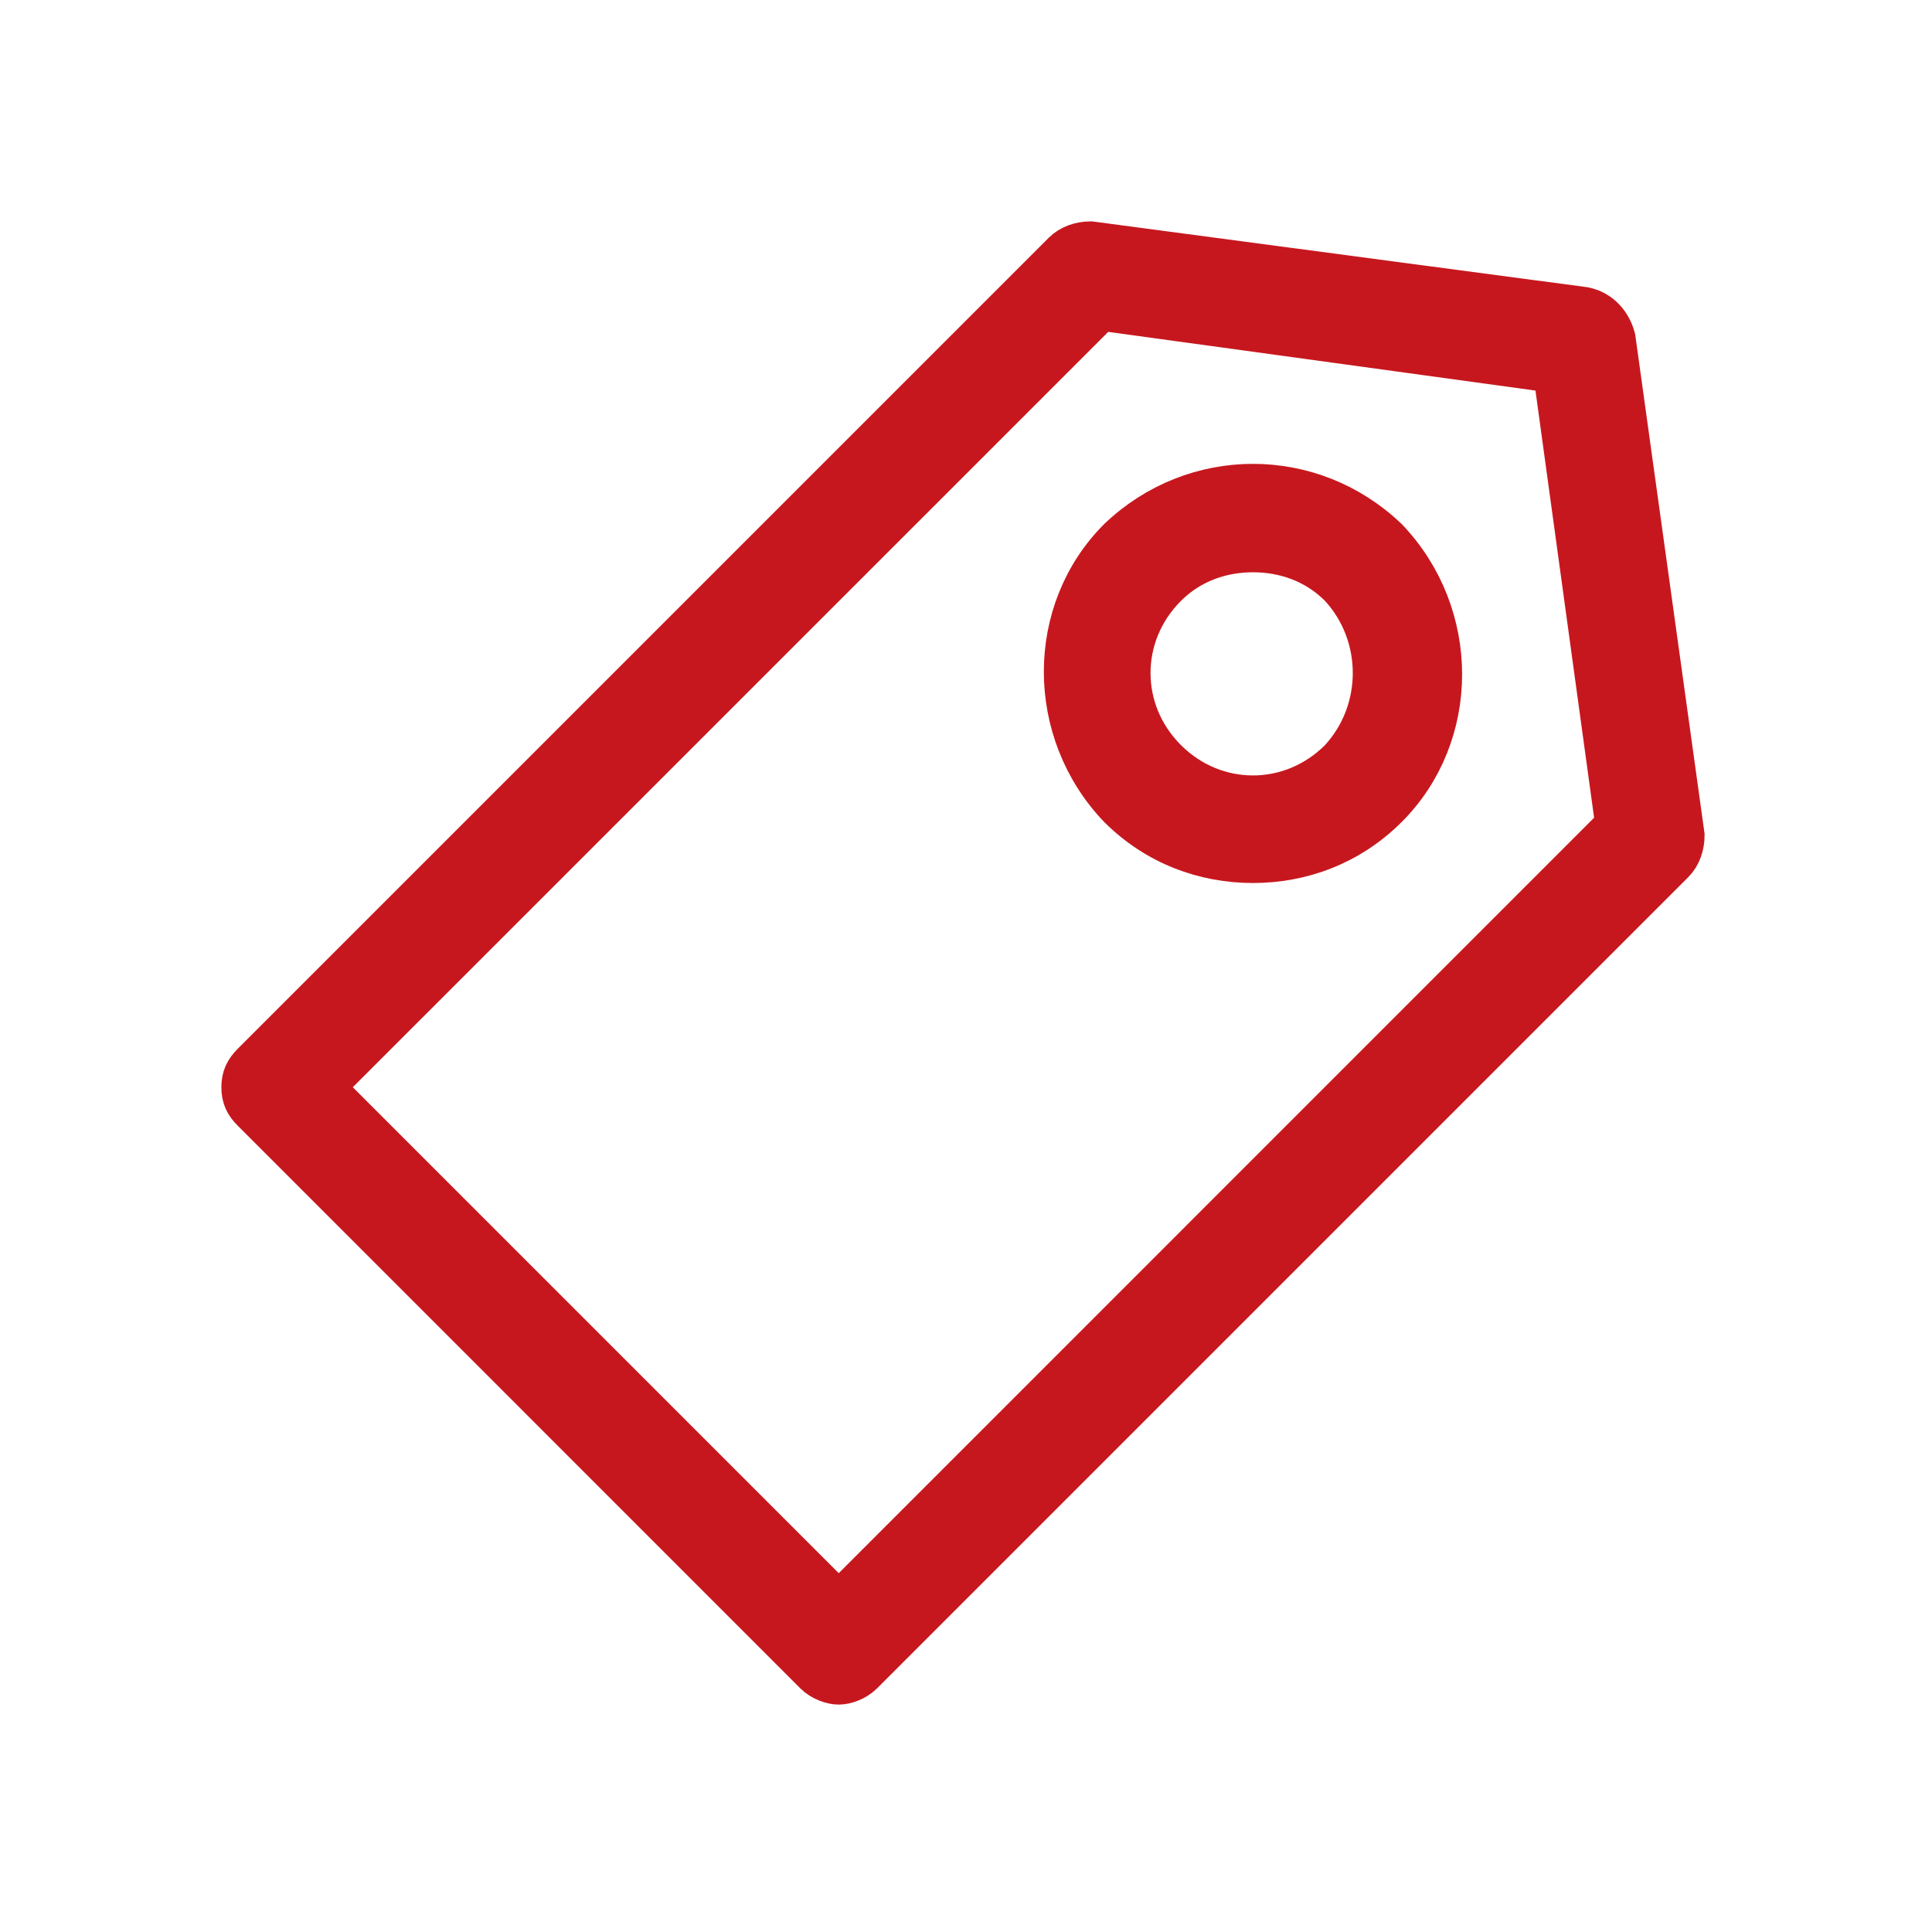 <svg width="24" height="24" viewBox="0 0 24 24" fill="none" xmlns="http://www.w3.org/2000/svg">
<path d="M20.067 4.201C20.024 4.029 19.896 3.858 19.681 3.815L13.549 3C13.421 3 13.292 3.043 13.206 3.129L3.129 13.206C3.043 13.292 3 13.378 3 13.506C3 13.635 3.043 13.721 3.129 13.806L10.118 20.796C10.204 20.882 10.333 20.925 10.419 20.925C10.505 20.925 10.633 20.882 10.719 20.796L20.796 10.719C20.882 10.633 20.925 10.505 20.925 10.376L20.067 4.201ZM10.419 19.896L4.029 13.506L13.678 3.858L19.296 4.63L20.067 10.247L10.419 19.896Z" fill="#C7171E" stroke="#C7171E" stroke-width="0.5"/>
<path d="M13.892 6.688C12.992 7.588 12.992 9.089 13.892 10.033C14.364 10.505 14.964 10.719 15.565 10.719C16.165 10.719 16.765 10.505 17.237 10.033C18.138 9.132 18.138 7.631 17.237 6.688C16.294 5.787 14.836 5.787 13.892 6.688ZM16.637 9.432C16.036 10.033 15.093 10.033 14.493 9.432C13.892 8.832 13.892 7.889 14.493 7.288C14.793 6.988 15.179 6.859 15.565 6.859C15.951 6.859 16.337 6.988 16.637 7.288C17.194 7.889 17.194 8.832 16.637 9.432Z" fill="#C7171E" stroke="#C7171E" stroke-width="0.5"/>
</svg>
